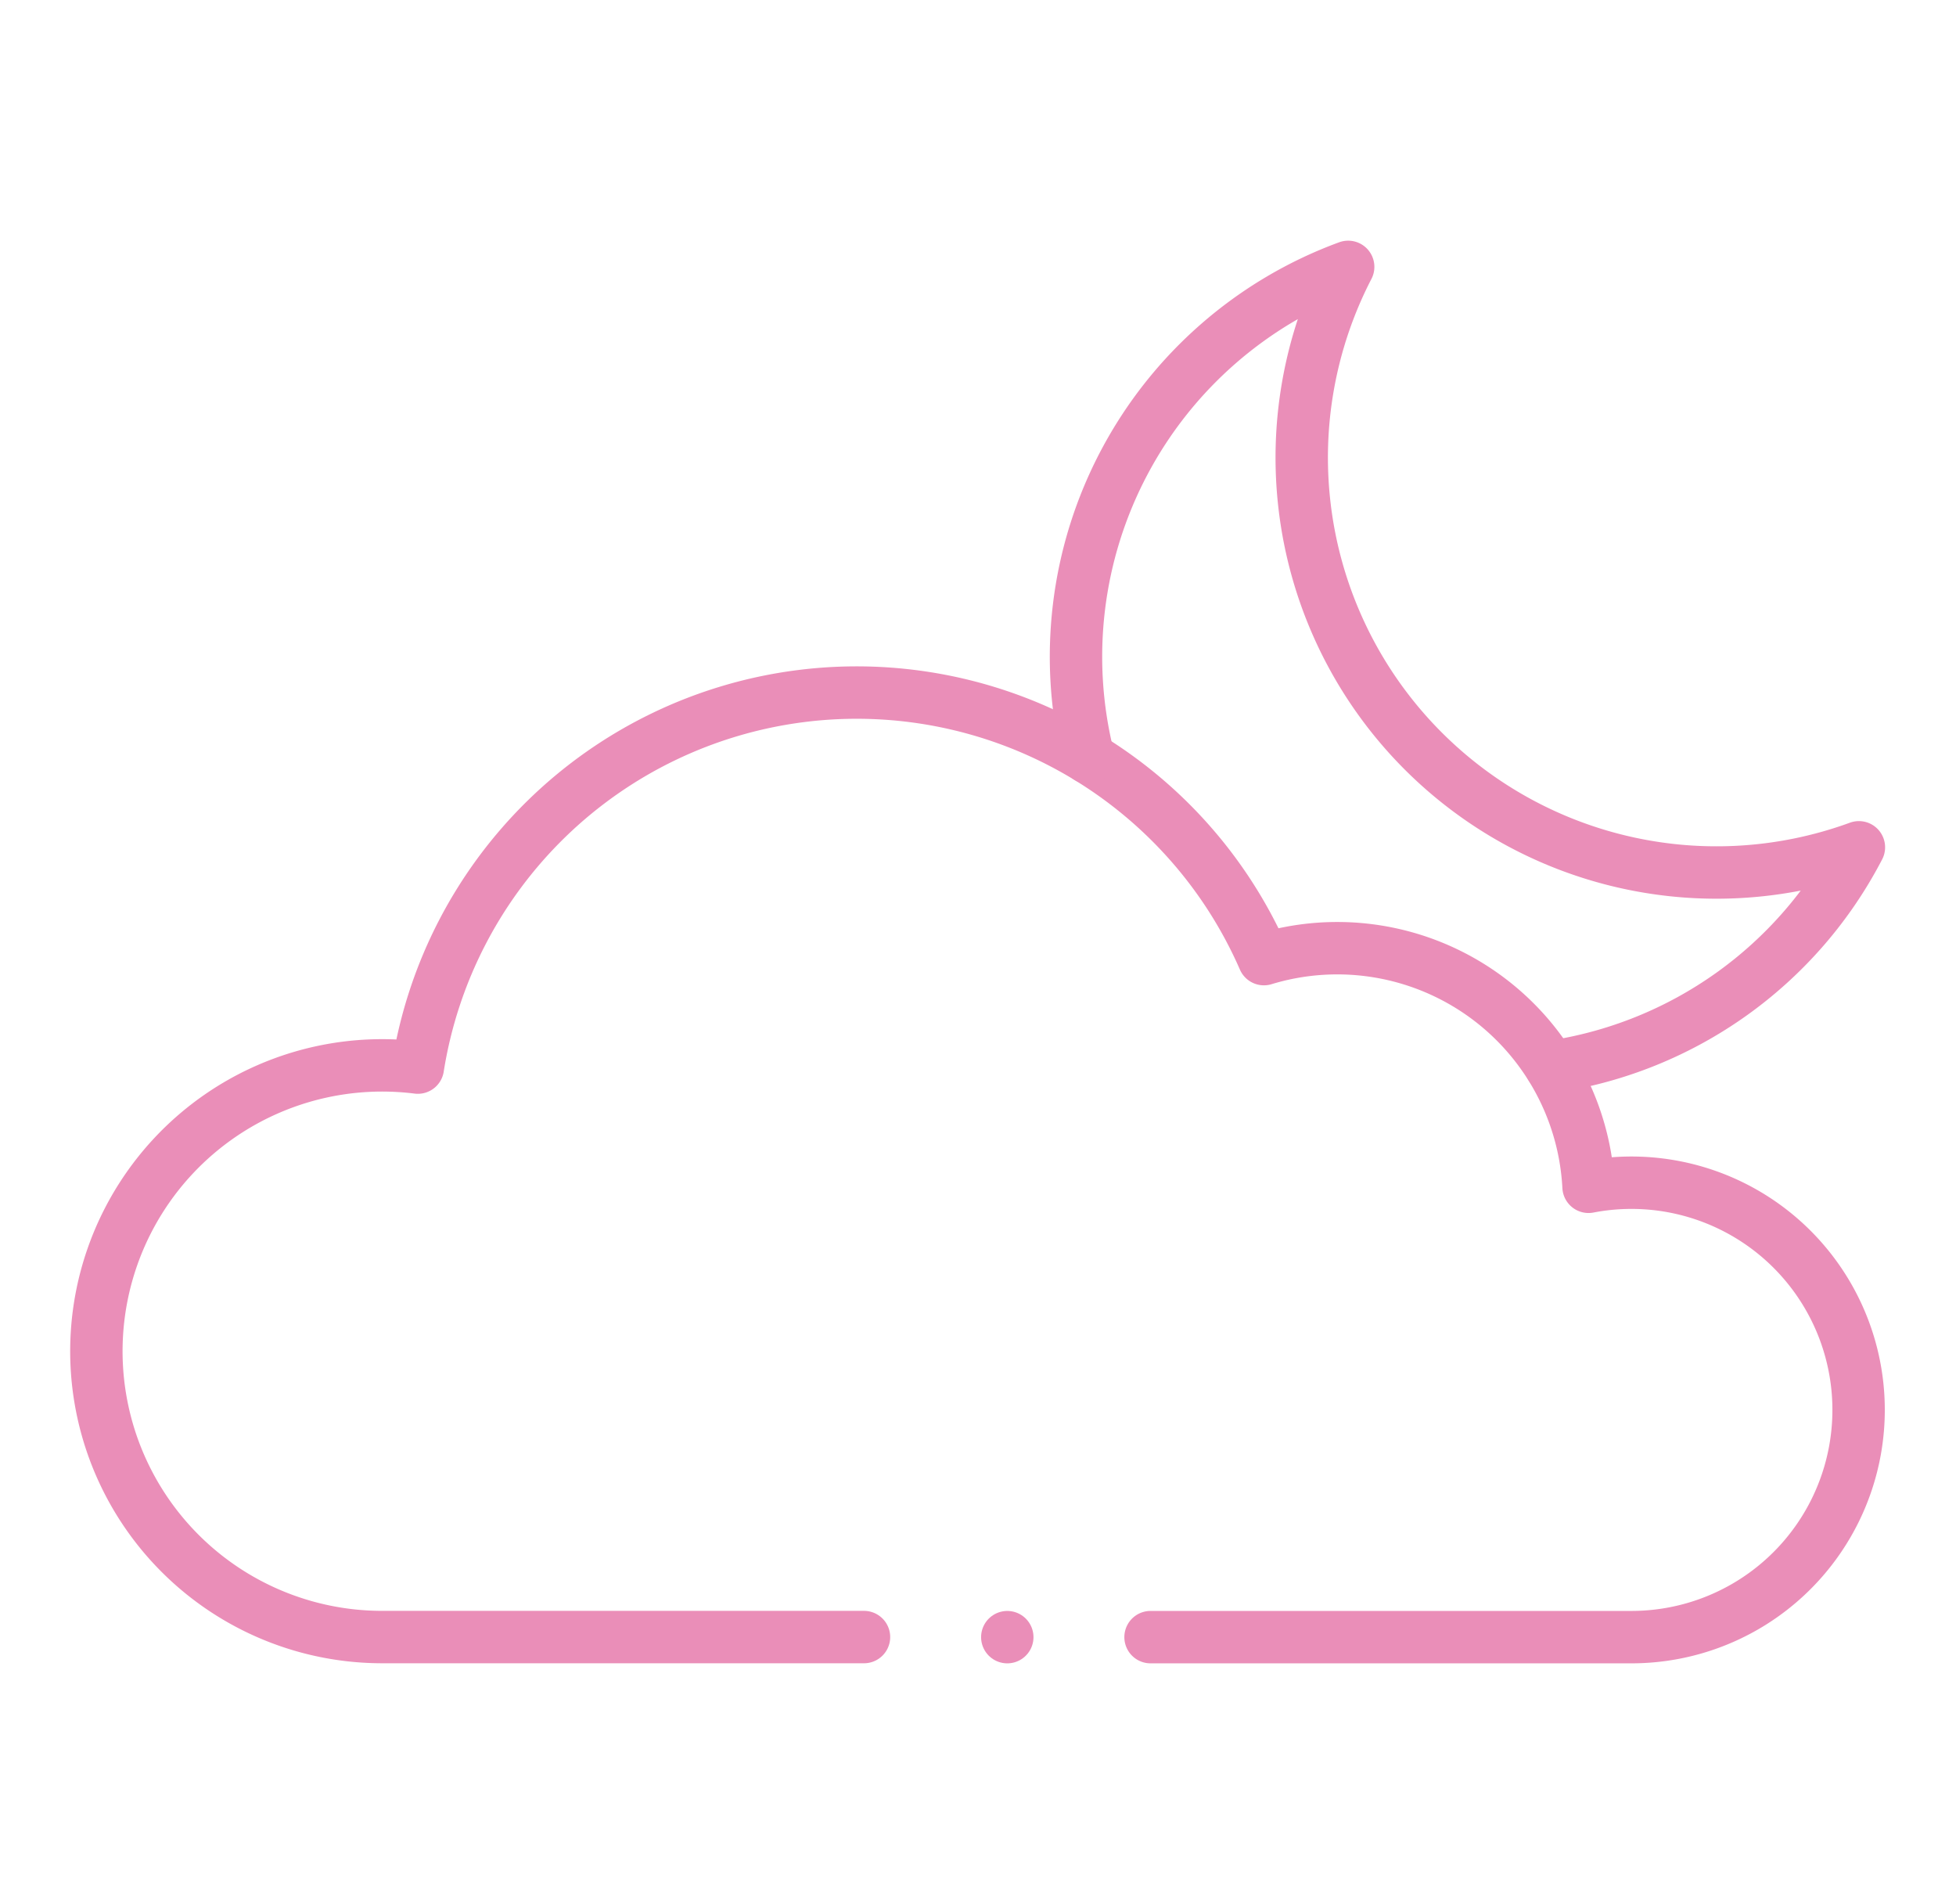 <svg xmlns="http://www.w3.org/2000/svg" width="112" height="109" viewBox="0 0 112 109">
  <g id="グループ_671" data-name="グループ 671" transform="translate(-8790 922)">
    <g id="g1060" transform="translate(8795.561 -906.722)">
      <g id="g1066" transform="translate(0 24.369)">
        <path id="path1068" d="M200.453,297.027H228a13.007,13.007,0,1,0-2.467-25.78,14.408,14.408,0,0,0-18.588-13.034,25.443,25.443,0,0,0-48.447,6.21,16.364,16.364,0,1,0-2.005,32.6h27.552" transform="translate(-140.134 -242.953)" fill="none" stroke="#ea8eb8" stroke-linecap="round" stroke-linejoin="round" stroke-width="3"/>
      </g>
      <g id="g1070" transform="translate(56.051)">
        <path id="path1072" d="M201.127,274.058a23.768,23.768,0,0,0,17.626-12.568,23.751,23.751,0,0,1-29.244-33.228,23.773,23.773,0,0,0-14.871,28.1" transform="translate(-173.925 -228.262)" fill="none" stroke="#ea8eb8" stroke-linecap="round" stroke-linejoin="round" stroke-width="3"/>
      </g>
      <g id="g1047" transform="translate(52.116 78.442)">
        <path id="path1049" d="M171.553,275.554l0,0" transform="translate(-171.553 -275.552)" fill="none" stroke="#ea8eb8" stroke-linecap="round" stroke-linejoin="round" stroke-width="3"/>
      </g>
    </g>
    <rect id="長方形_1775" data-name="長方形 1775" width="112" height="109" transform="translate(8790 -922)" fill="none"/>
  </g>
</svg>
